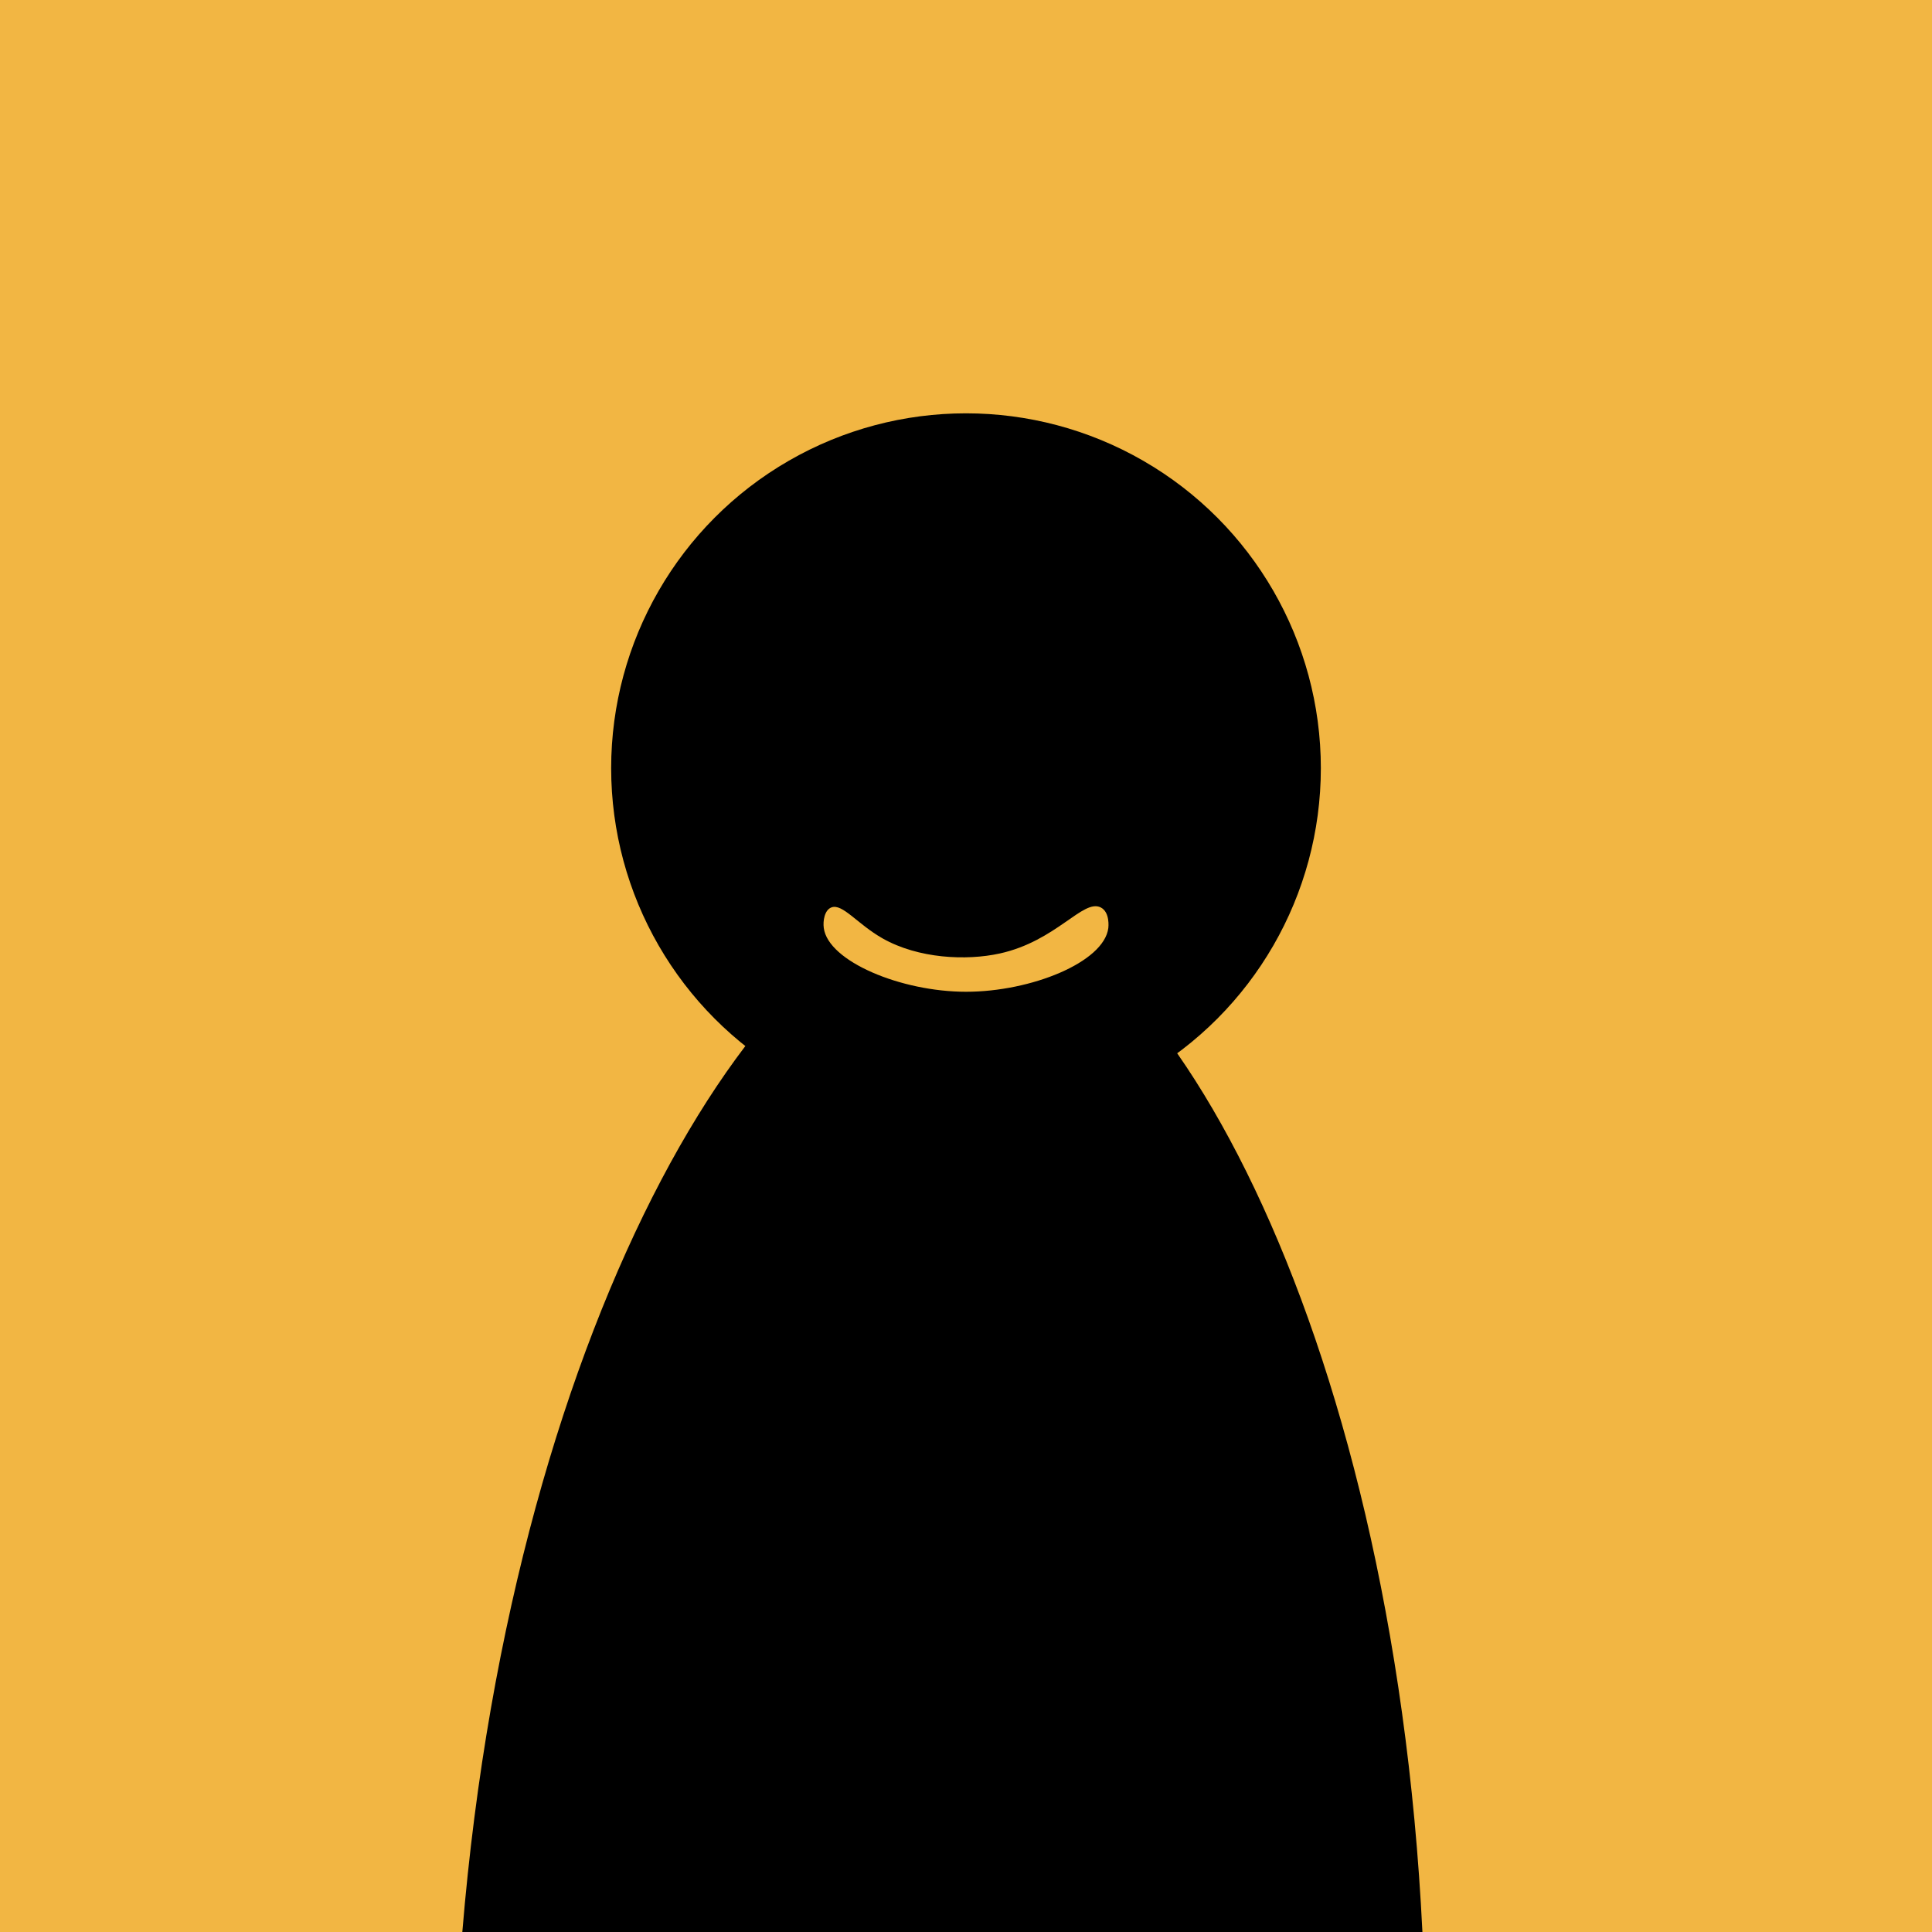 <svg xmlns="http://www.w3.org/2000/svg" id="Calque_1" viewBox="0 0 1080 1080"><defs><style>.cls-1{fill:#f2b643;}</style></defs><rect class="cls-1" y="0" width="1080" height="1080"></rect><circle cx="540" cy="429.41" r="198.36"></circle><path d="m795.14,1080H258.44c28.81-348.12,173.96-580.44,281.56-577.88,106.75,2.54,238.43,237.76,255.14,577.88Z"></path><path class="cls-1" d="m558.89,533c-18.68,4.12-45.54,2.92-65.57-8.46-14.07-7.99-22.35-19.62-28.55-17.29-3.85,1.45-4.82,7.51-4.27,11.54,2.53,18.61,43.14,35.61,79.53,35.61s77.08-16.51,79.53-35.61c.05-.38,1.02-8.89-4.27-11.54-9.85-4.93-24.77,18.78-56.39,25.75Z"></path></svg>